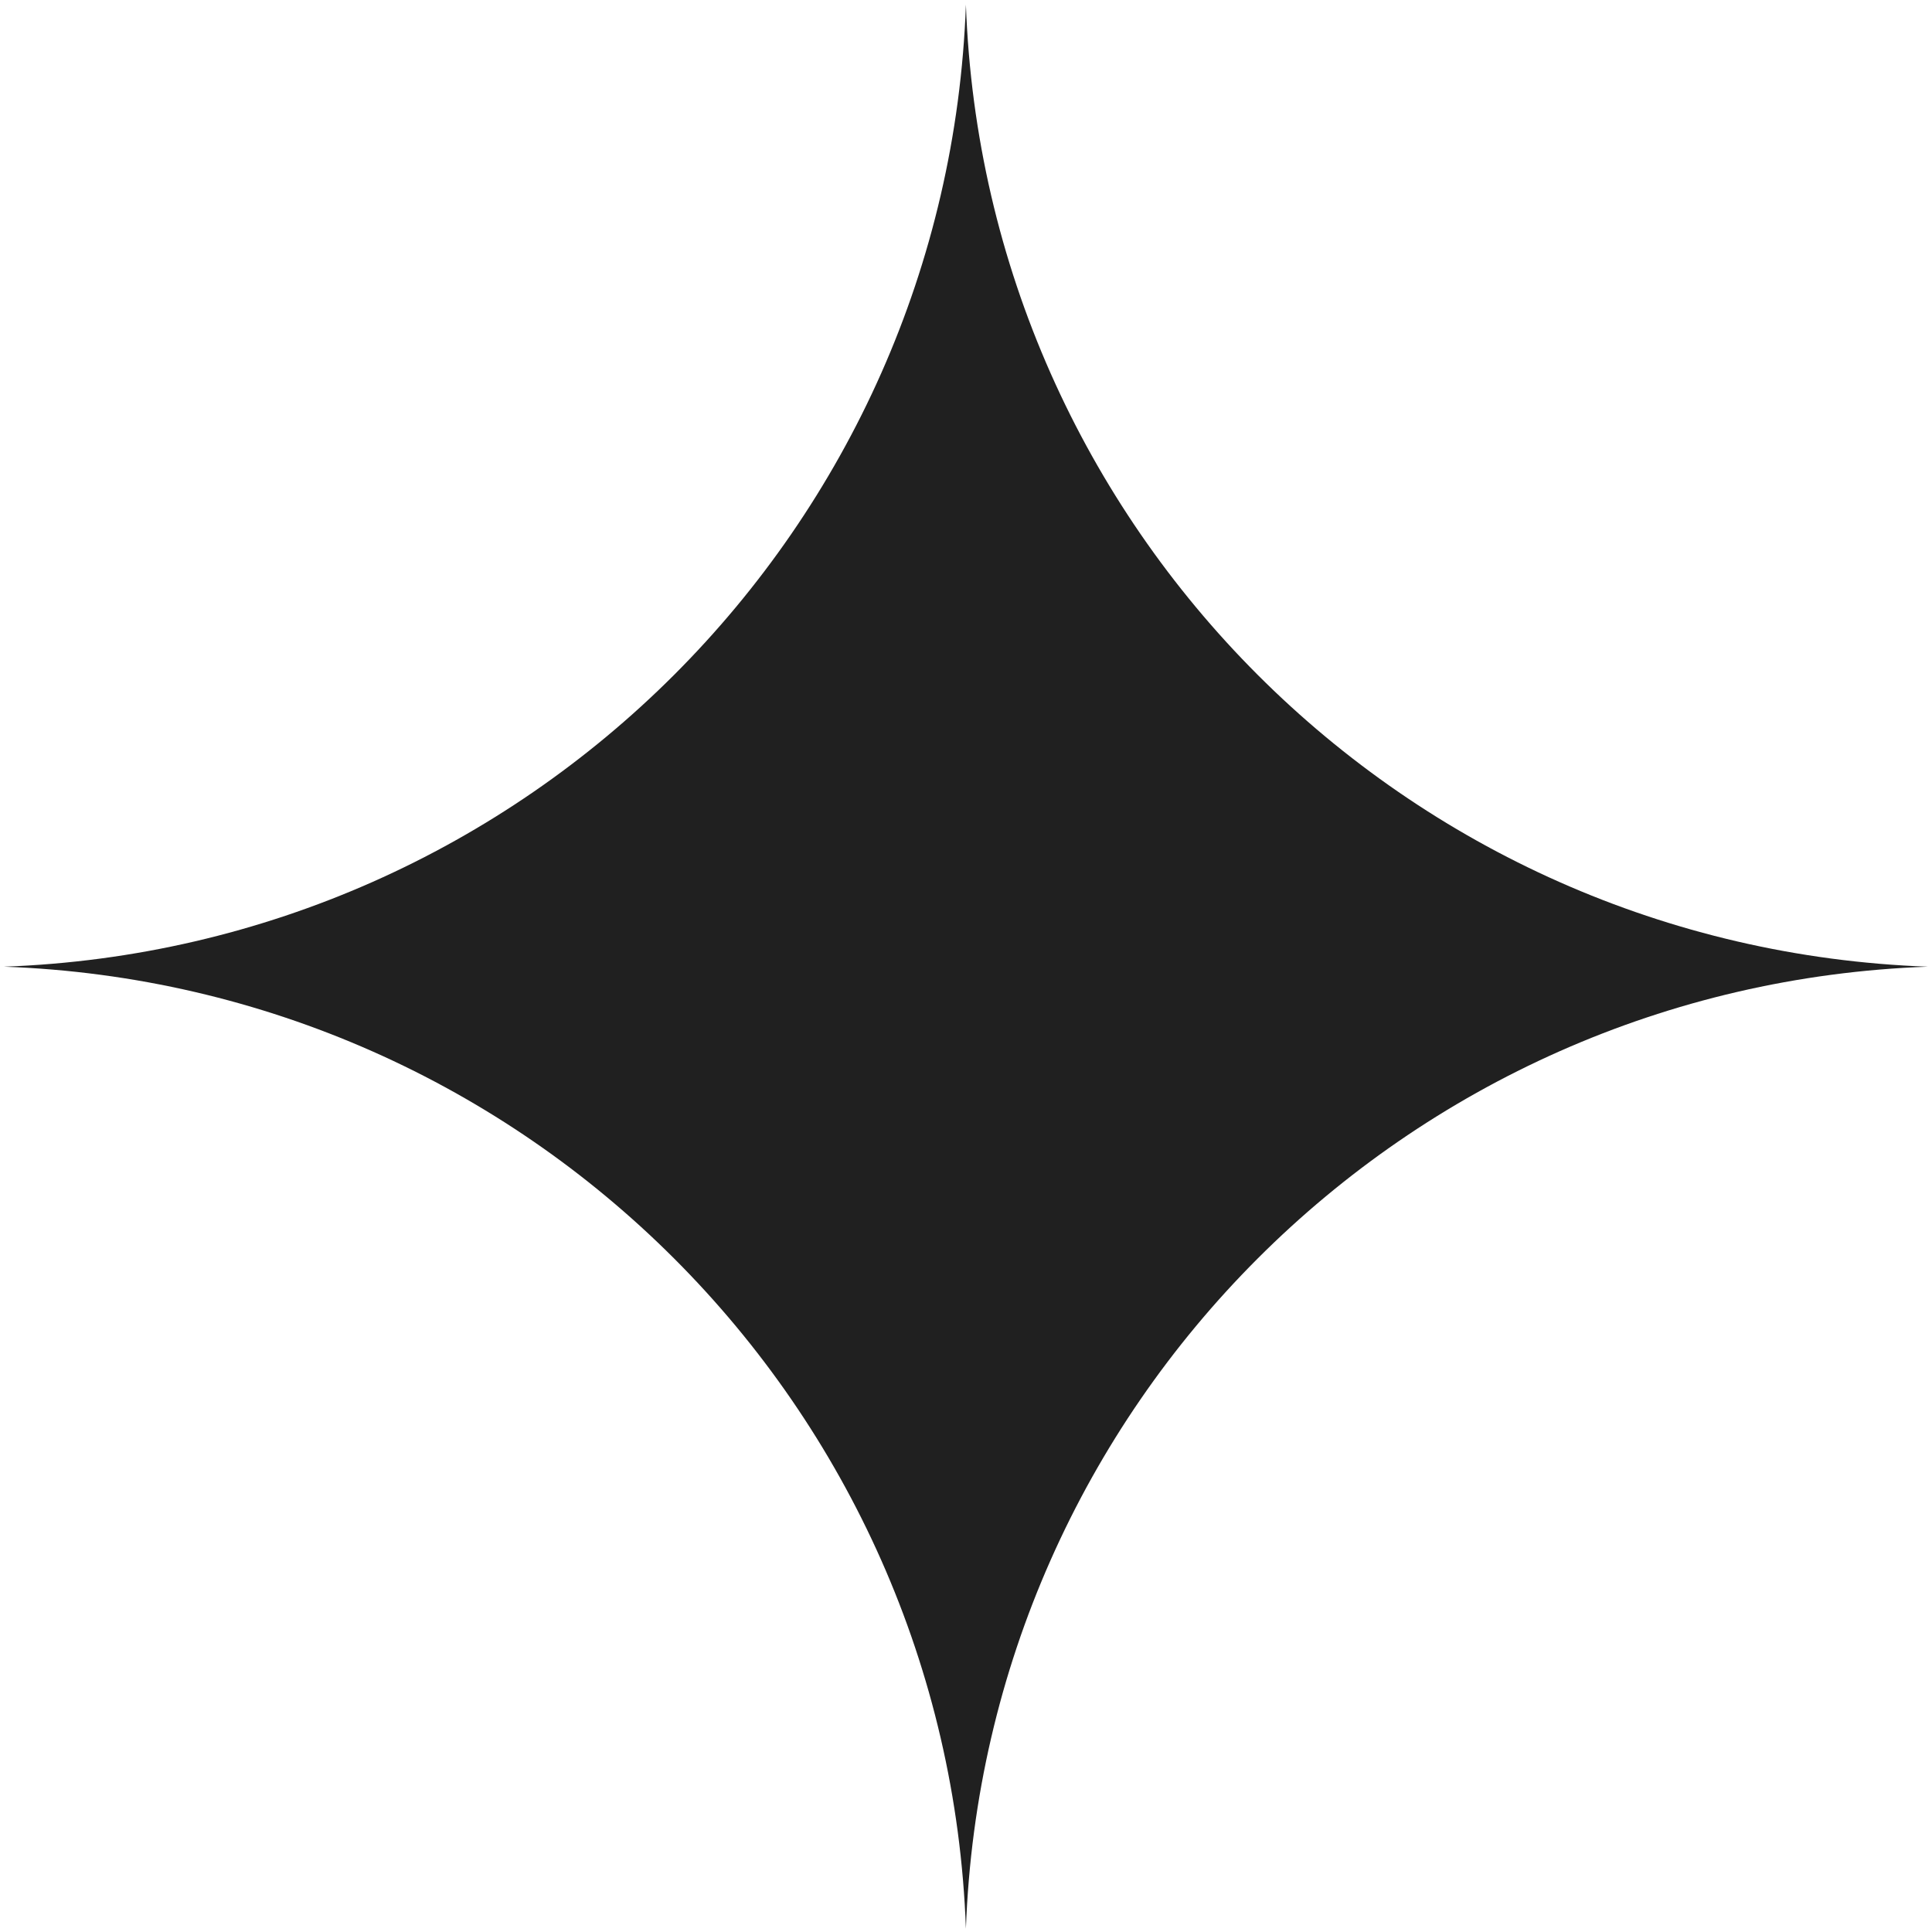<?xml version="1.0" encoding="UTF-8"?> <svg xmlns="http://www.w3.org/2000/svg" width="184" height="184" viewBox="0 0 184 184" fill="none"> <path d="M91.991 0.445C93.78 50.286 133.77 90.276 183.611 92.065C133.77 93.854 93.78 133.844 91.991 183.685C90.202 133.844 50.212 93.854 0.371 92.065C50.212 90.276 90.202 50.286 91.991 0.445Z" fill="#202020"></path> </svg> 